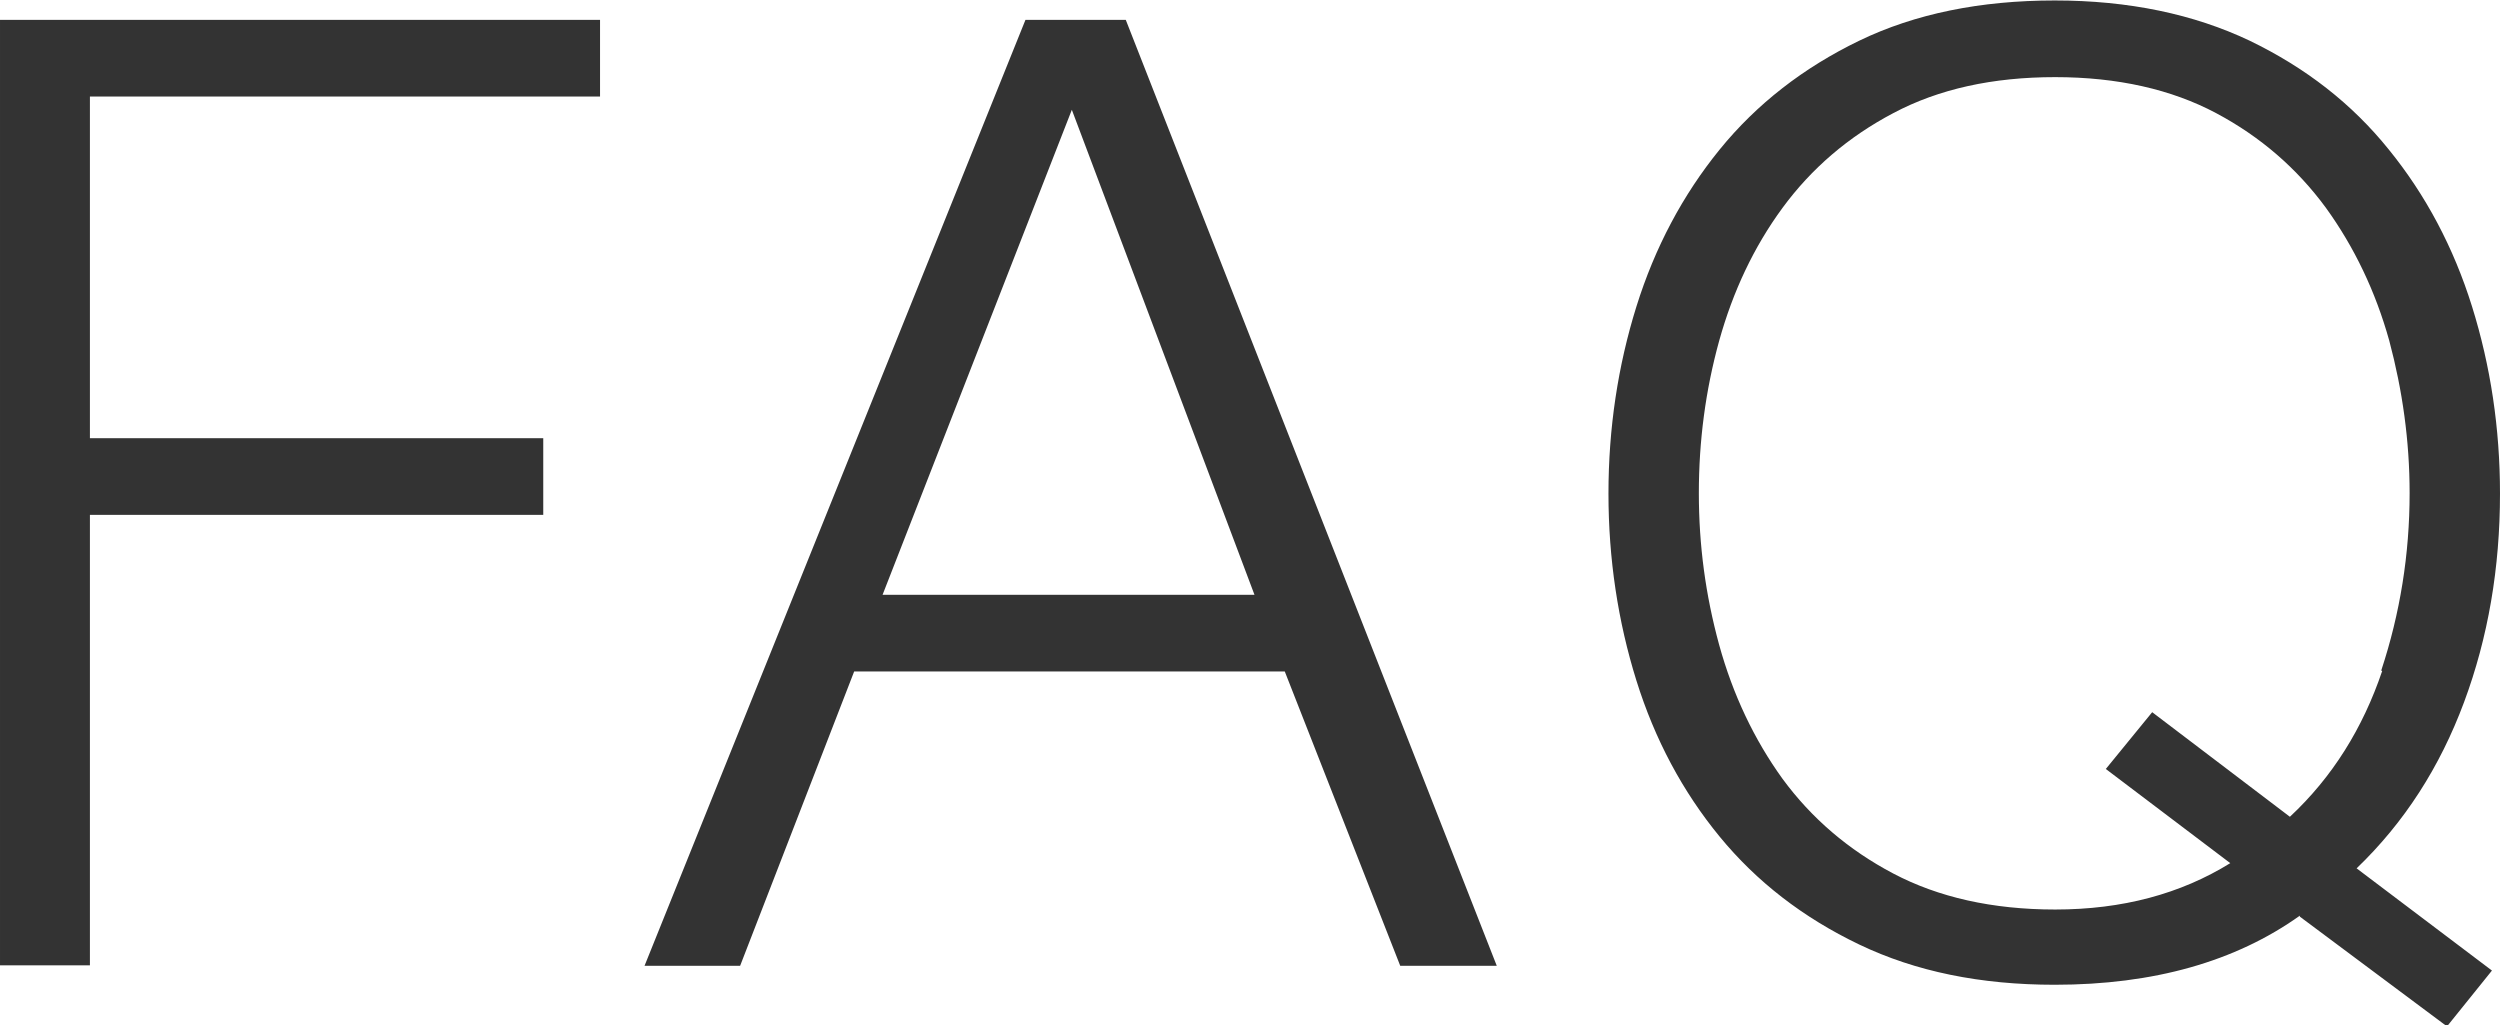 <svg height="21.67" viewBox="0 0 52.83 21.67" width="52.83" xmlns="http://www.w3.org/2000/svg"><g fill="#333"><path d="m12.68.42v1.62h-10.78v7.22h9.58v1.62h-9.58v9.52h-1.9v-19.98z"/><path d="m23.79.42 7.84 19.99h-2.04l-2.44-6.22h-9.1l-2.41 6.22h-2.02l8.05-19.99h2.13zm2.72 12.15-3.86-10.25-4 10.25h7.87z"/><path d="m48.6 19.35c-1.36.97-3.09 1.46-5.18 1.46-1.57 0-2.94-.28-4.13-.85s-2.17-1.33-2.95-2.28-1.37-2.05-1.76-3.3-.59-2.57-.59-3.95.2-2.7.59-3.95.98-2.36 1.76-3.32 1.77-1.73 2.95-2.3 2.56-.85 4.13-.85 2.94.29 4.12.85c1.18.57 2.16 1.33 2.94 2.3.78.96 1.37 2.07 1.76 3.32s.59 2.57.59 3.95c0 1.57-.25 3.04-.76 4.41s-1.26 2.54-2.27 3.51l2.86 2.16-.95 1.18-3.11-2.32zm1.72-5.18c.4-1.21.6-2.46.6-3.75 0-1.1-.15-2.17-.43-3.22-.29-1.04-.74-1.98-1.34-2.81-.61-.83-1.38-1.5-2.32-2s-2.08-.76-3.4-.76-2.46.25-3.42.76c-.95.5-1.73 1.17-2.34 2s-1.05 1.77-1.34 2.81c-.29 1.05-.43 2.12-.43 3.22s.14 2.15.43 3.21c.29 1.05.74 2 1.34 2.83.61.83 1.39 1.5 2.34 2s2.09.76 3.42.76c1.42 0 2.65-.33 3.7-.98l-2.63-1.99.98-1.2 2.91 2.21c.9-.84 1.54-1.87 1.95-3.08z"/></g></svg>